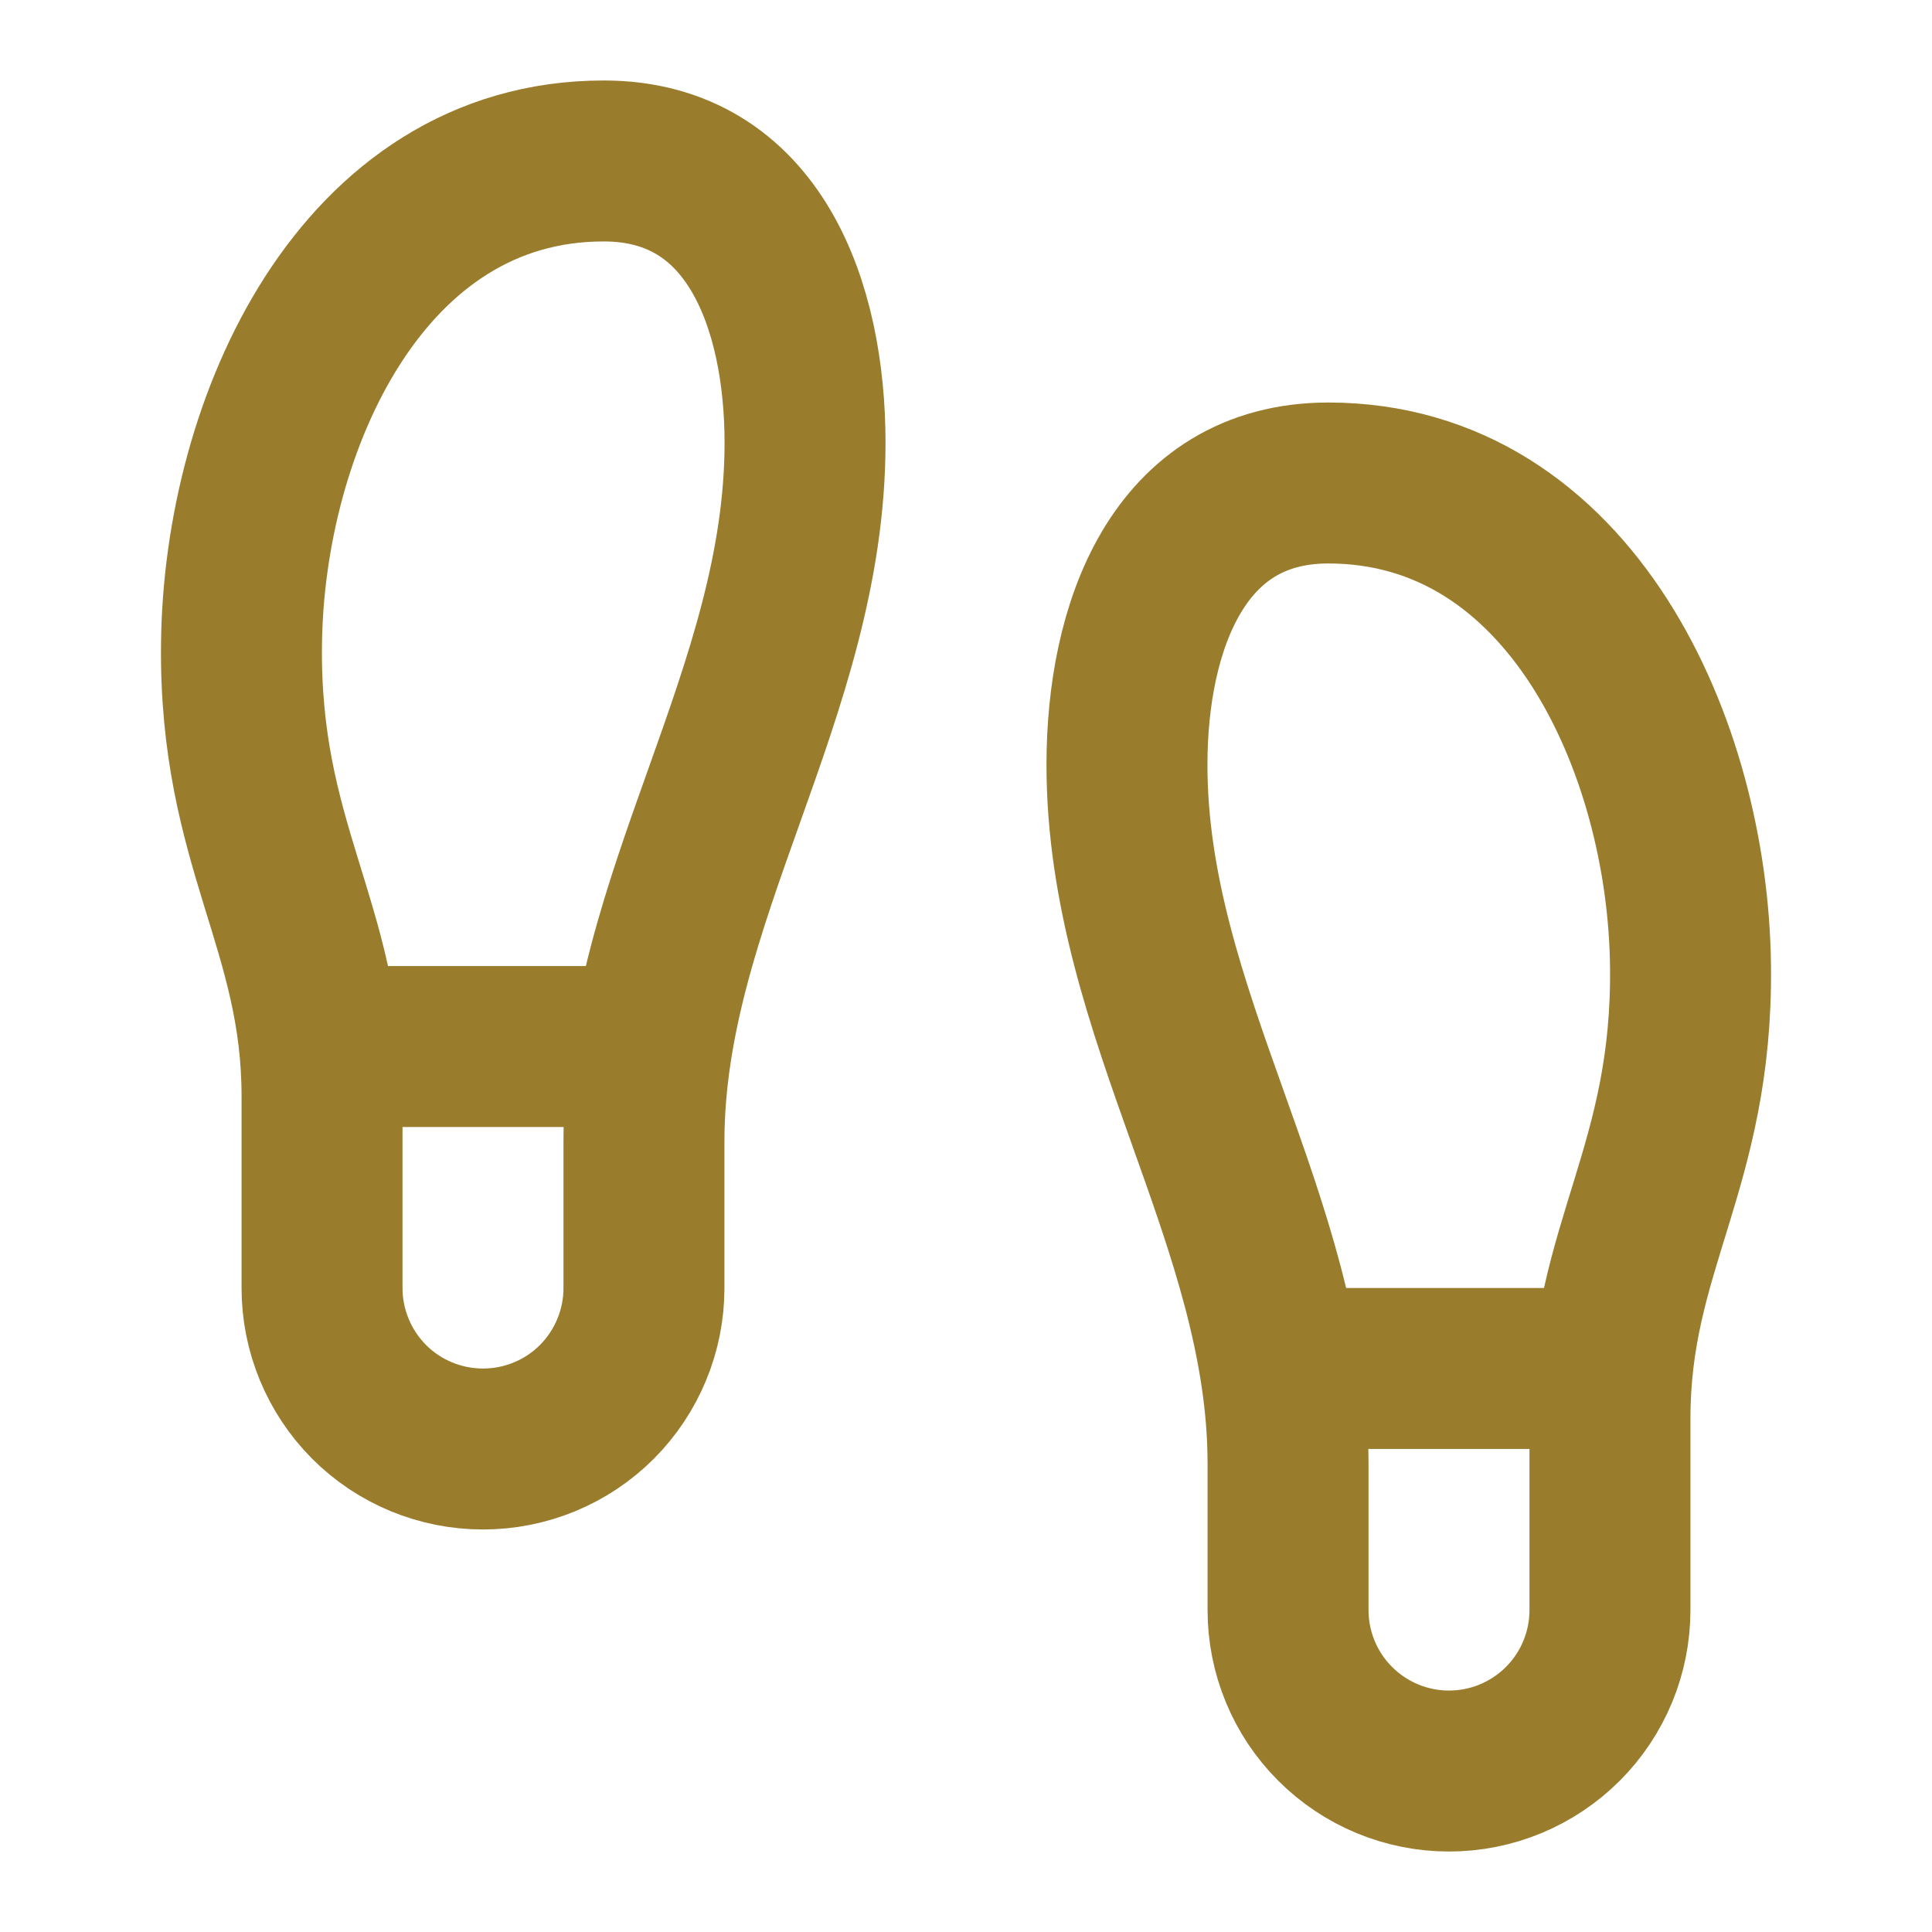 <svg width="16" height="16" viewBox="0 0 16 16" fill="none" xmlns="http://www.w3.org/2000/svg">
<path d="M2.667 10.667V9.08C2.667 7.667 1.98 7 2 5.333C2.02 3.52 2.993 1.333 5 1.333C6.247 1.333 6.667 2.533 6.667 3.667C6.667 5.74 5.333 7.44 5.333 9.453V10.667C5.333 11.02 5.193 11.359 4.943 11.61C4.693 11.86 4.354 12 4 12C3.646 12 3.307 11.86 3.057 11.61C2.807 11.359 2.667 11.02 2.667 10.667Z" stroke="#9A7C2D" stroke-width="1.333" stroke-linecap="round" stroke-linejoin="round"/>
<path d="M13.333 13.333V11.747C13.333 10.333 14.02 9.667 14 8C13.98 6.187 13.007 4 11 4C9.753 4 9.333 5.2 9.333 6.333C9.333 8.407 10.667 10.107 10.667 12.12V13.333C10.667 13.687 10.807 14.026 11.057 14.276C11.307 14.526 11.646 14.667 12 14.667C12.354 14.667 12.693 14.526 12.943 14.276C13.193 14.026 13.333 13.687 13.333 13.333Z" stroke="#9A7C2D" stroke-width="1.333" stroke-linecap="round" stroke-linejoin="round"/>
<path d="M10.667 11.333H13.333" stroke="#9A7C2D" stroke-width="1.333" stroke-linecap="round" stroke-linejoin="round"/>
<path d="M2.667 8.667H5.333" stroke="#9A7C2D" stroke-width="1.333" stroke-linecap="round" stroke-linejoin="round"/>
</svg>
